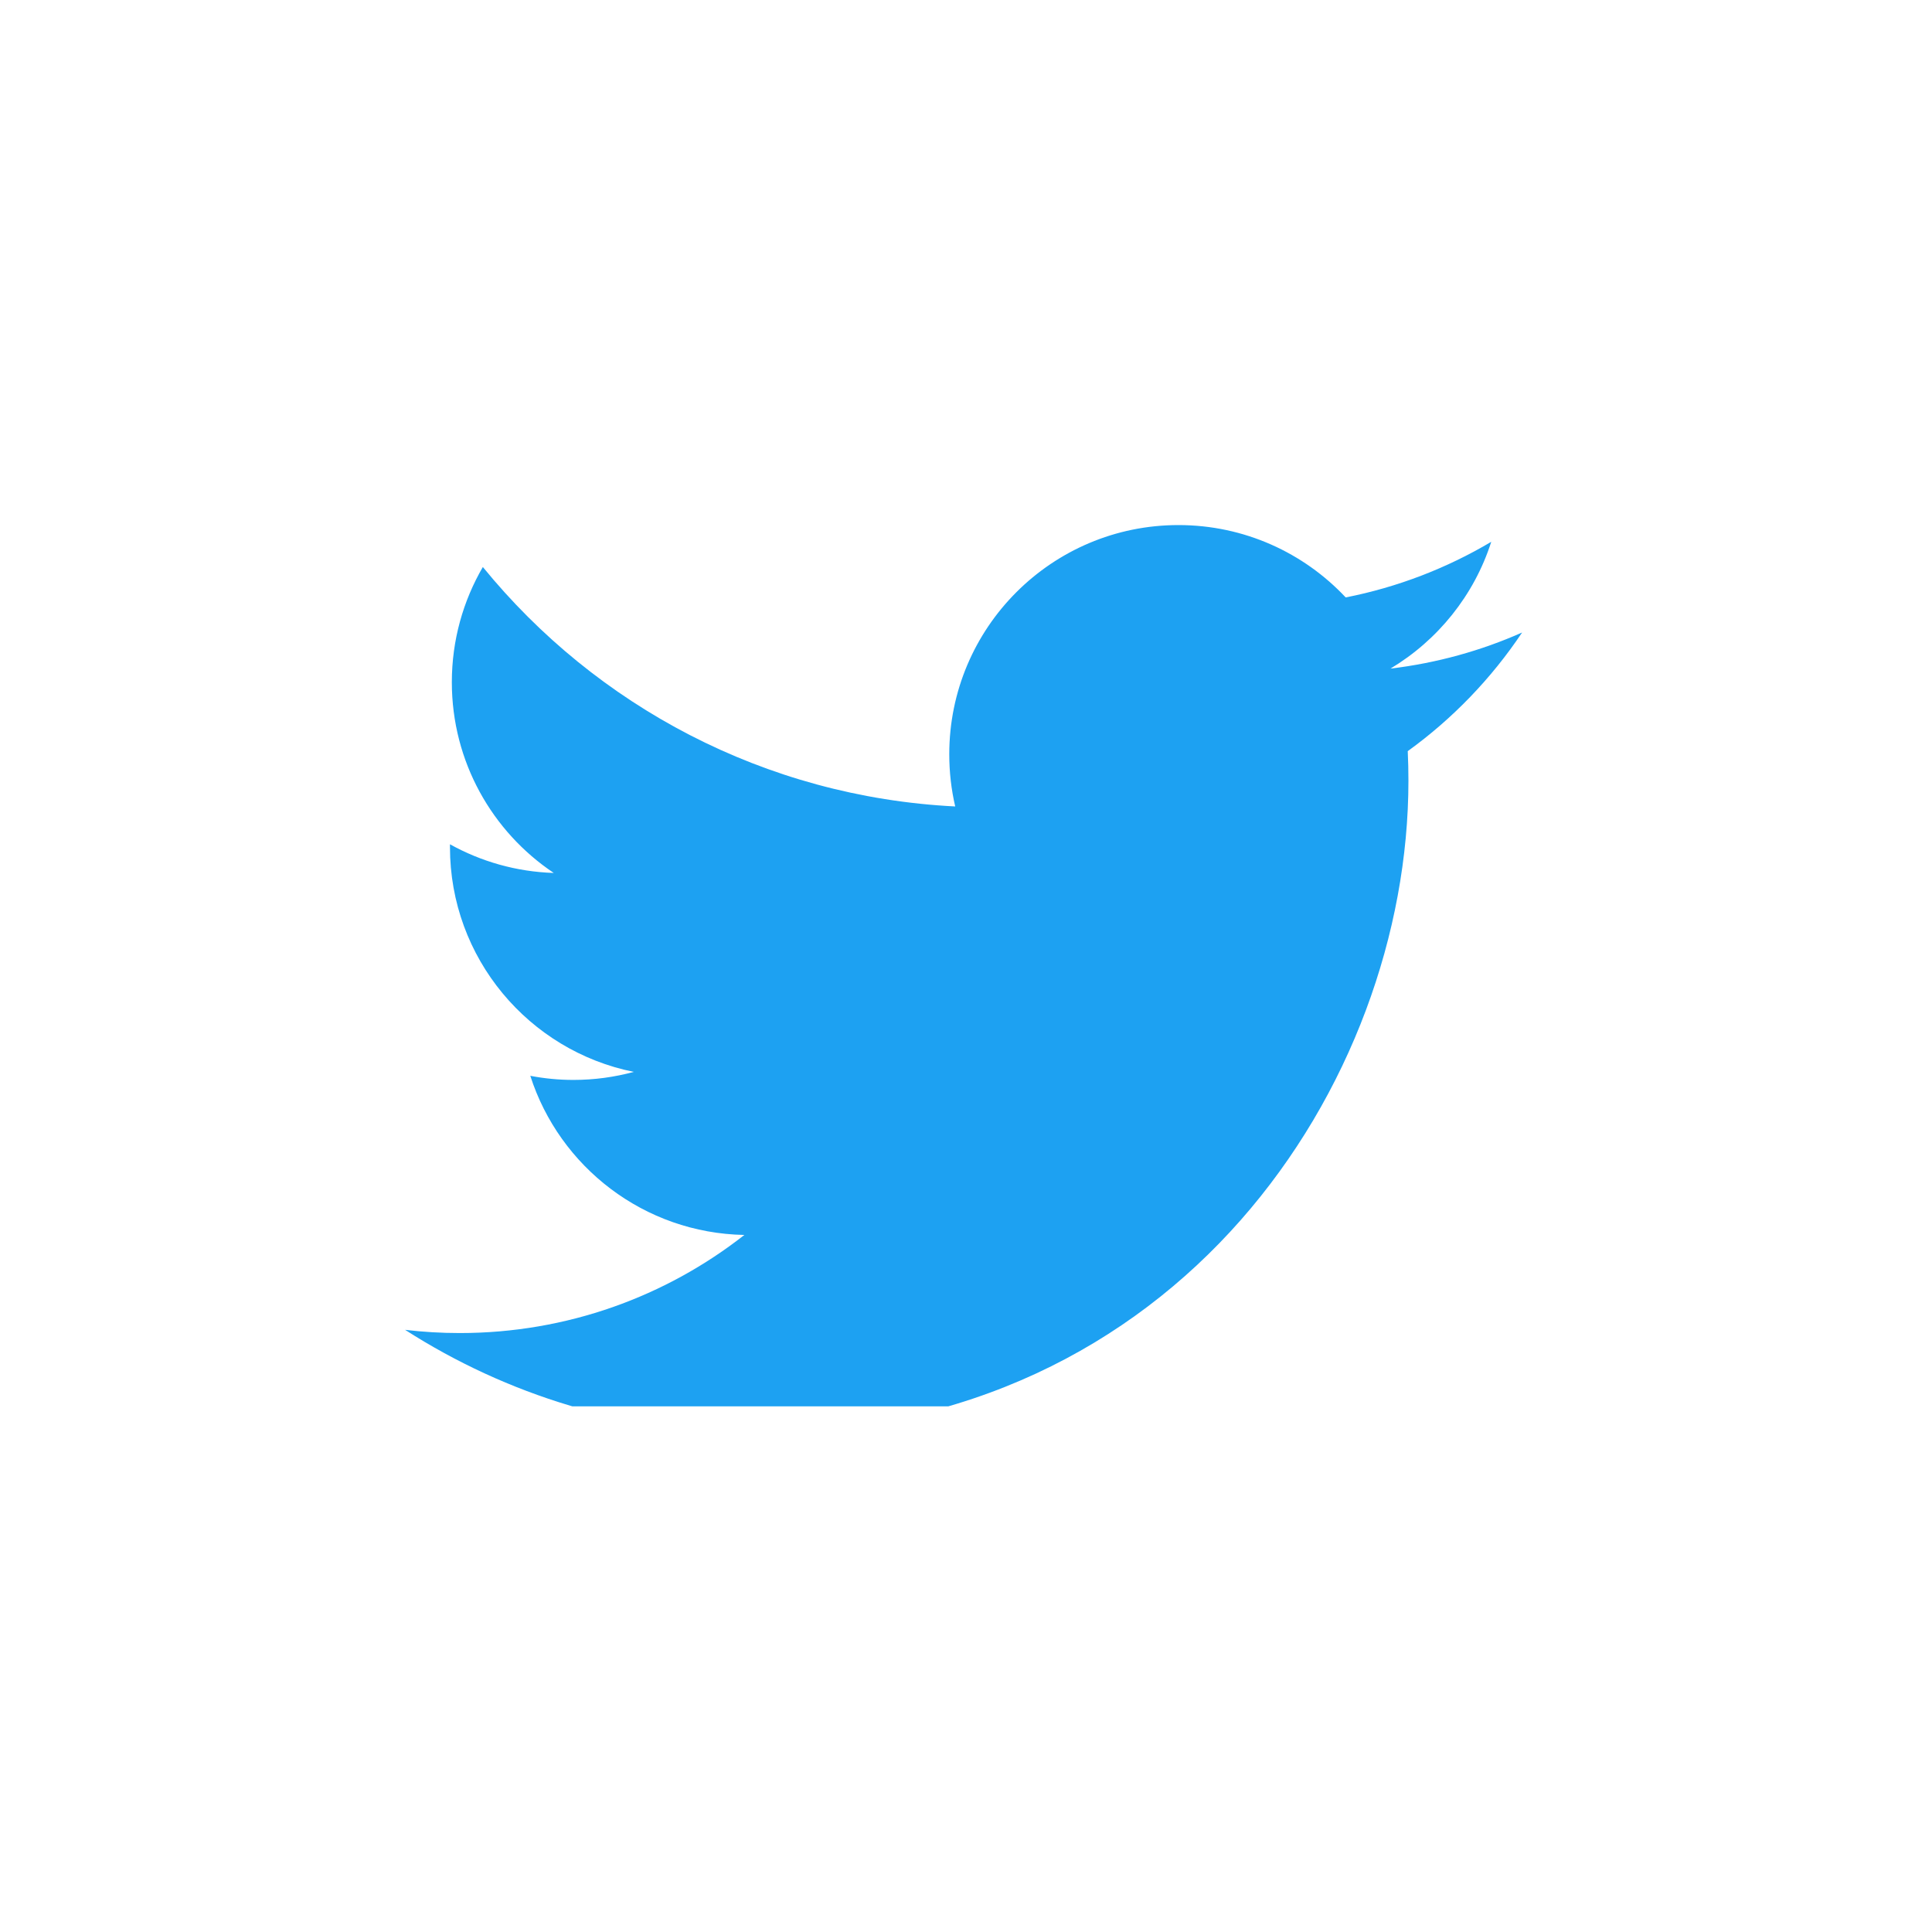 <svg width="62" height="62" viewBox="0 0 62 62" fill="none" xmlns="http://www.w3.org/2000/svg">
<g clip-path="url(#clip0_37_26)">
<path d="M48.846 20.298C47.527 20.883 46.11 21.278 44.622 21.456C46.14 20.546 47.307 19.105 47.856 17.387C46.435 18.23 44.861 18.842 43.185 19.172C41.844 17.743 39.933 16.85 37.818 16.85C33.756 16.85 30.463 20.142 30.463 24.204C30.463 24.78 30.528 25.341 30.654 25.88C24.542 25.573 19.123 22.645 15.495 18.196C14.863 19.282 14.5 20.545 14.5 21.893C14.5 24.444 15.798 26.695 17.771 28.014C16.566 27.976 15.432 27.645 14.44 27.094C14.44 27.125 14.44 27.156 14.44 27.187C14.44 30.75 16.975 33.722 20.339 34.398C19.722 34.566 19.072 34.656 18.401 34.656C17.928 34.656 17.467 34.61 17.018 34.524C17.954 37.446 20.67 39.572 23.888 39.631C21.371 41.604 18.2 42.779 14.754 42.779C14.161 42.779 13.575 42.744 13 42.676C16.255 44.763 20.12 45.981 24.273 45.981C37.8 45.981 45.198 34.775 45.198 25.056C45.198 24.737 45.191 24.42 45.176 24.105C46.613 23.068 47.86 21.773 48.846 20.298H48.846Z" fill="#1DA1F2"/>
</g>
<defs>
<clipPath id="clip0_37_26">
<rect width="35.846" height="29.131" fill="white" transform="translate(13 16)"/>
</clipPath>
</defs>
</svg>
